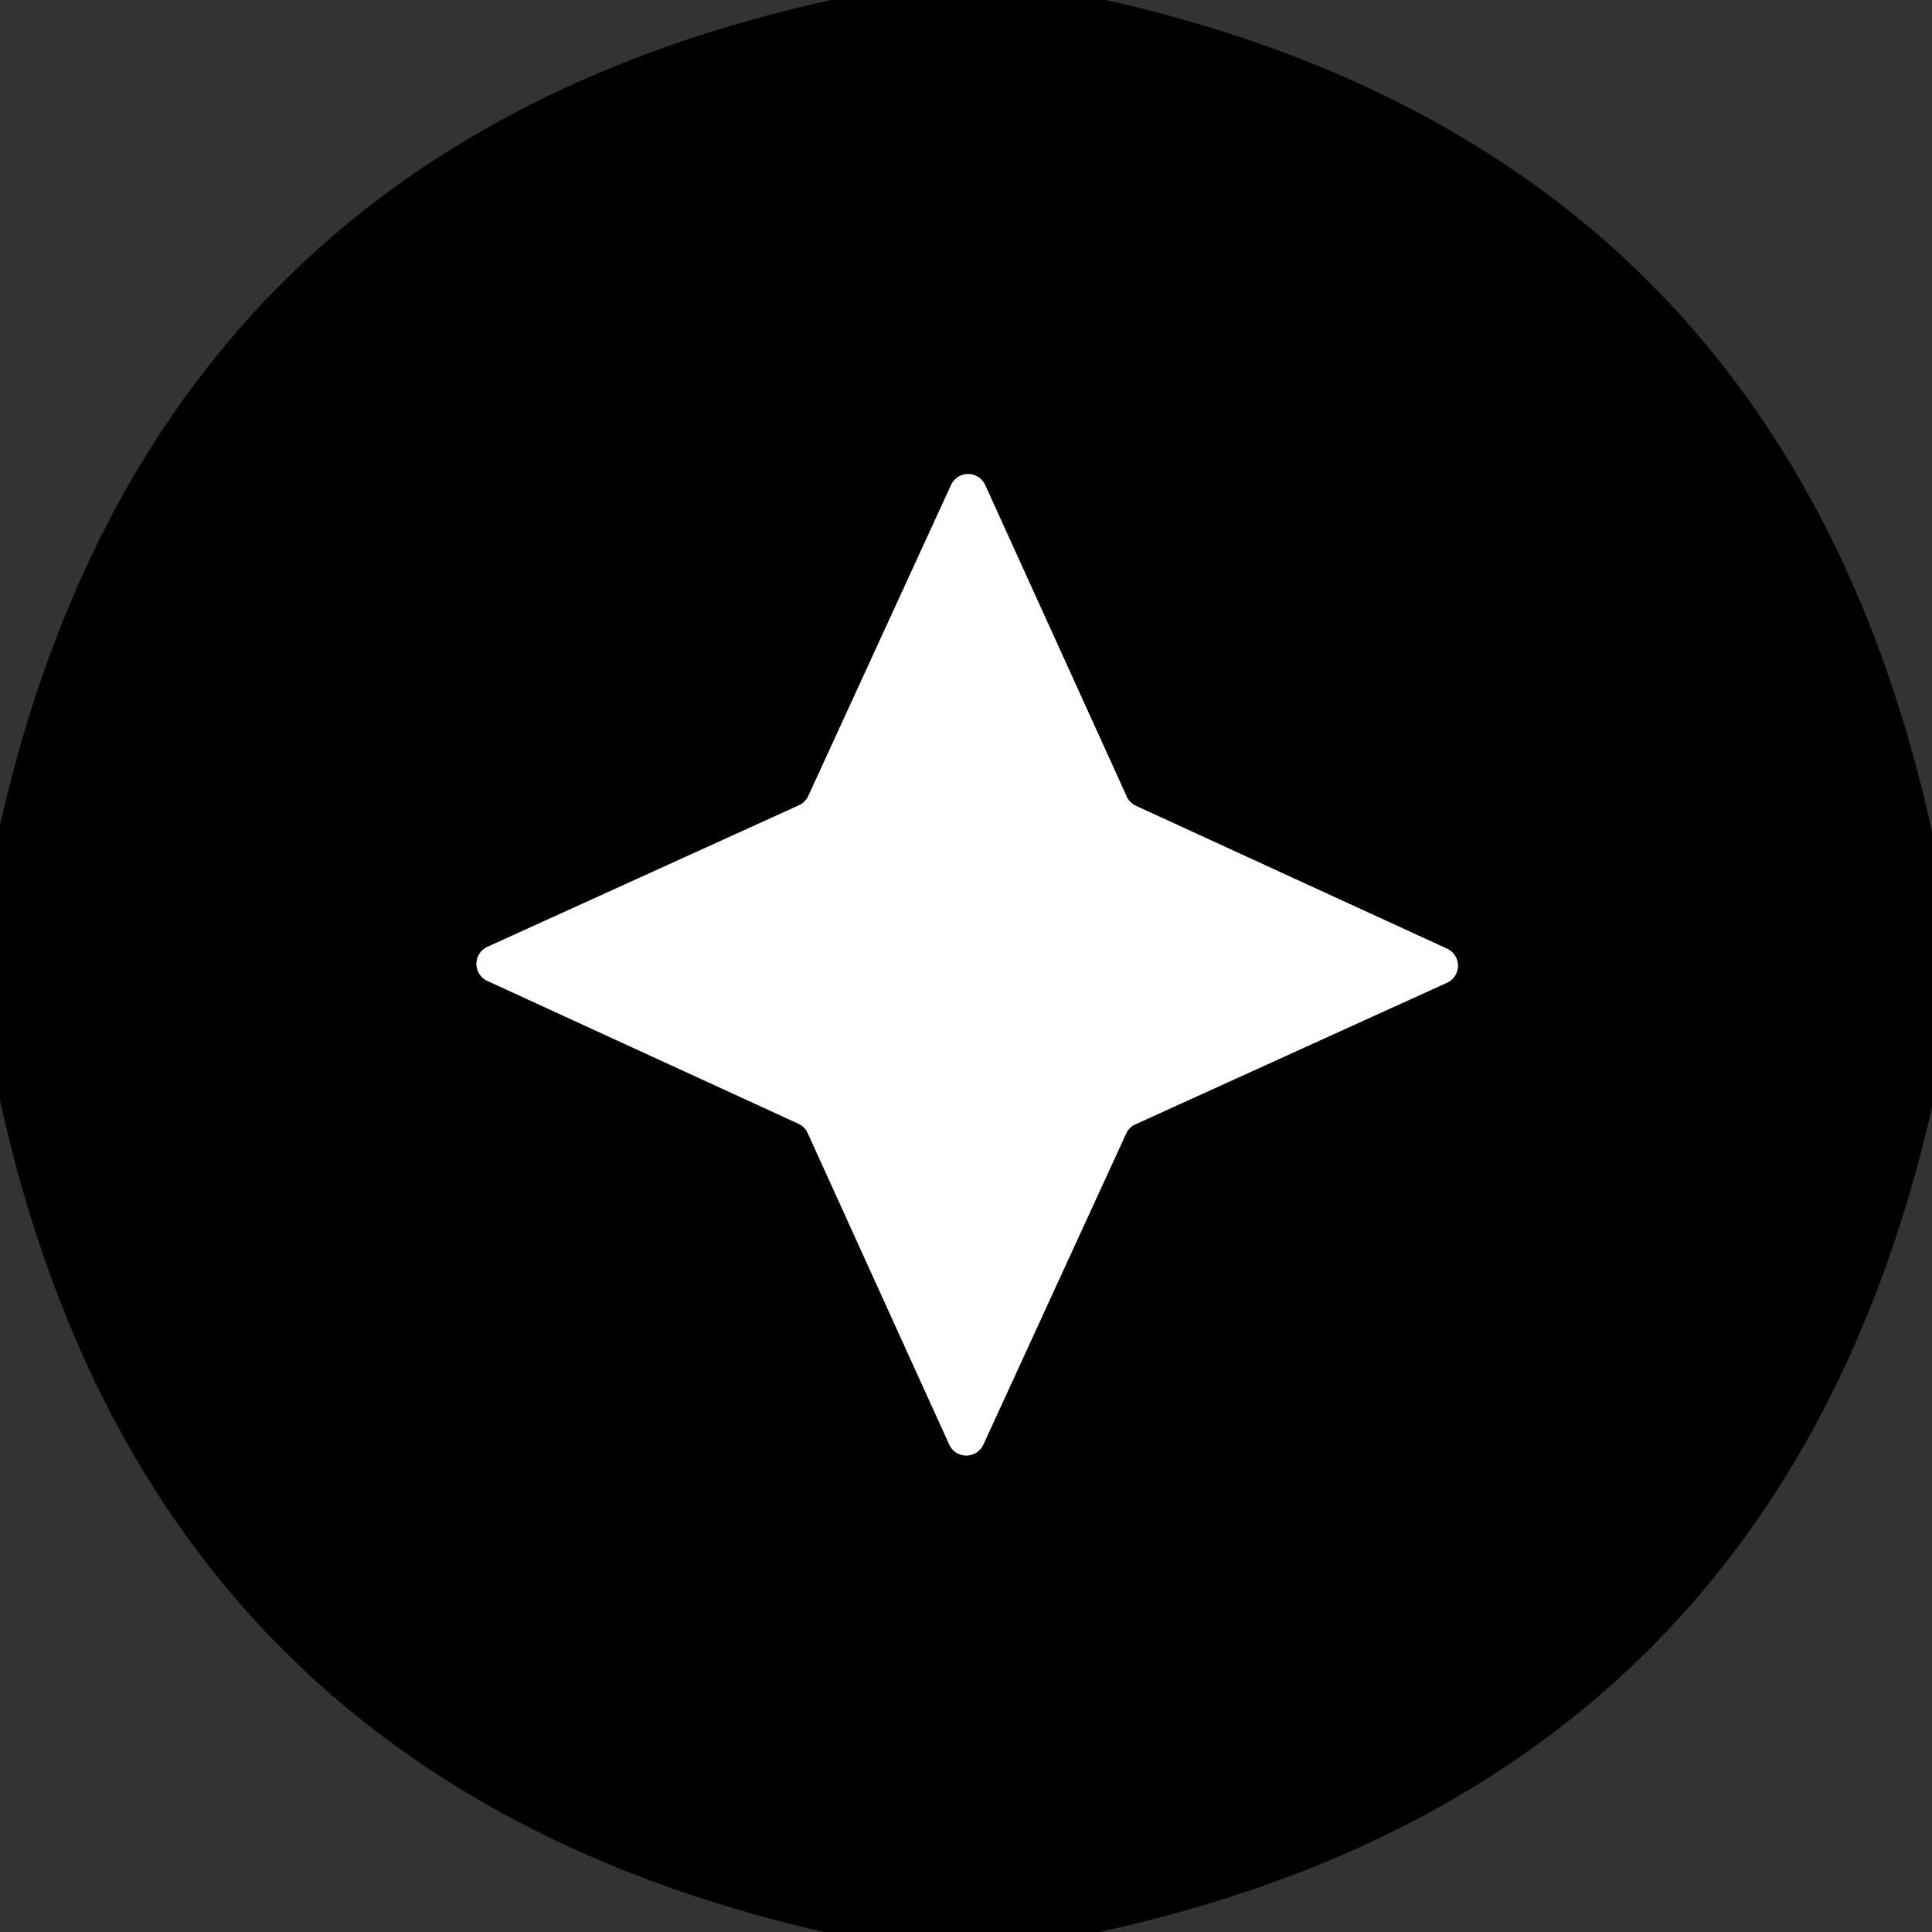<?xml version="1.0" encoding="UTF-8" standalone="no"?>
<!DOCTYPE svg PUBLIC "-//W3C//DTD SVG 1.1//EN" "http://www.w3.org/Graphics/SVG/1.1/DTD/svg11.dtd">
<svg xmlns="http://www.w3.org/2000/svg" version="1.1" viewBox="0.00 0.00 32.00 32.00">
<rect x="0.00" y="0.00" width="32.00" height="32.00" fill="#333333" stroke="none"/>
<path stroke="#808080" stroke-width="2.00" fill="none" stroke-linecap="butt" vector-effect="non-scaling-stroke" d="
  M 18.82 13.35
  A 0.31 0.31 0.0 0 1 18.66 13.19
  L 16.32 8.04
  A 0.31 0.31 0.0 0 0 15.75 8.04
  L 13.39 13.18
  A 0.31 0.31 0.0 0 1 13.23 13.34
  L 8.08 15.68
  A 0.31 0.31 0.0 0 0 8.08 16.25
  L 13.22 18.61
  A 0.31 0.31 0.0 0 1 13.38 18.77
  L 15.72 23.92
  A 0.31 0.31 0.0 0 0 16.29 23.92
  L 18.65 18.78
  A 0.31 0.31 0.0 0 1 18.81 18.62
  L 23.96 16.28
  A 0.31 0.31 0.0 0 0 23.96 15.71
  L 18.82 13.35"
/>
<path fill="#000000" d="
  M 13.77 0.00
  L 18.32 0.00
  Q 29.54 2.53 32.00 13.78
  L 32.00 18.34
  Q 29.44 29.55 18.21 32.00
  L 13.65 32.00
  Q 2.46 29.45 0.00 18.22
  L 0.00 13.67
  Q 2.53 2.47 13.77 0.00
  Z
  M 18.82 13.35
  A 0.31 0.31 0.0 0 1 18.66 13.19
  L 16.32 8.04
  A 0.31 0.31 0.0 0 0 15.75 8.04
  L 13.39 13.18
  A 0.31 0.31 0.0 0 1 13.23 13.34
  L 8.08 15.68
  A 0.31 0.31 0.0 0 0 8.08 16.25
  L 13.22 18.61
  A 0.31 0.31 0.0 0 1 13.38 18.77
  L 15.72 23.92
  A 0.31 0.31 0.0 0 0 16.29 23.92
  L 18.65 18.78
  A 0.31 0.31 0.0 0 1 18.81 18.62
  L 23.96 16.28
  A 0.31 0.31 0.0 0 0 23.96 15.71
  L 18.82 13.35
  Z"
/>
<path fill="#ffffff" d="
  M 18.82 13.35
  L 23.96 15.71
  A 0.31 0.31 0.0 0 1 23.96 16.28
  L 18.81 18.62
  A 0.31 0.31 0.0 0 0 18.65 18.78
  L 16.29 23.92
  A 0.31 0.31 0.0 0 1 15.72 23.92
  L 13.38 18.77
  A 0.31 0.31 0.0 0 0 13.22 18.61
  L 8.08 16.25
  A 0.31 0.31 0.0 0 1 8.08 15.68
  L 13.23 13.34
  A 0.31 0.31 0.0 0 0 13.39 13.18
  L 15.75 8.04
  A 0.31 0.31 0.0 0 1 16.32 8.04
  L 18.66 13.19
  A 0.31 0.31 0.0 0 0 18.82 13.35
  Z"
/>
</svg>
